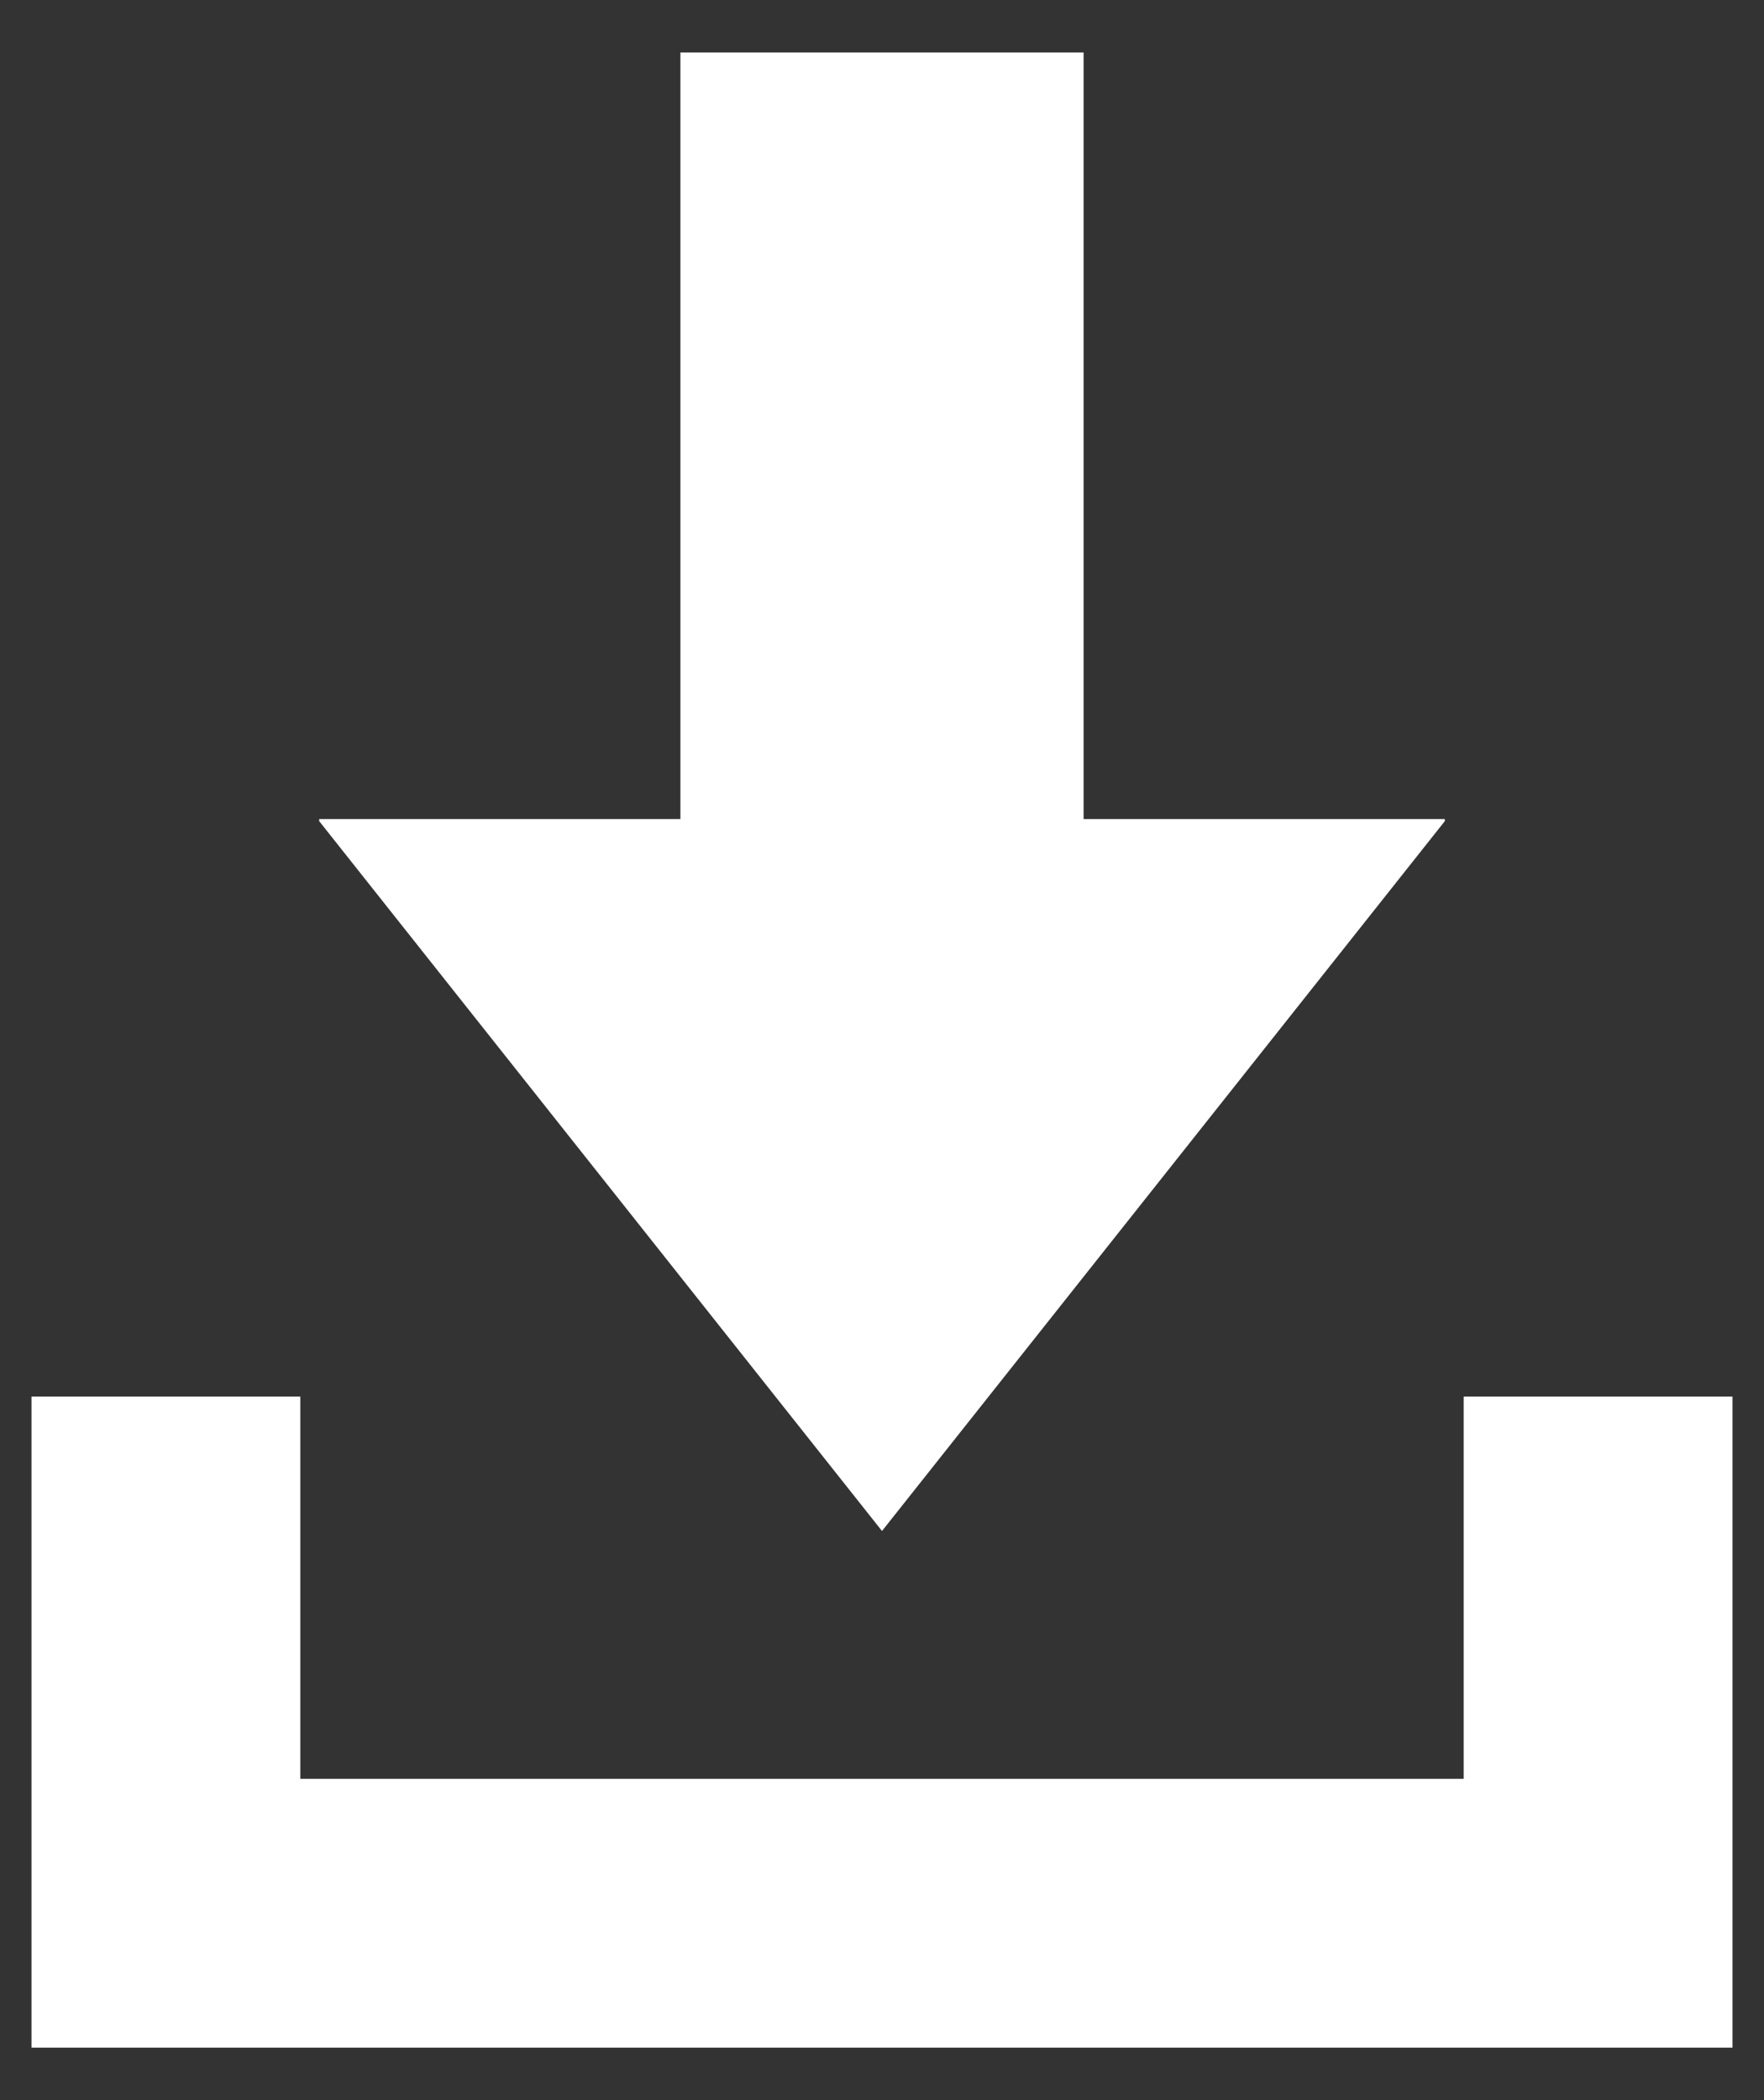 <?xml version="1.0" encoding="UTF-8"?>
<svg xmlns="http://www.w3.org/2000/svg" width="21" height="25" viewBox="0 0 21 25" fill="none">
  <rect x="0" y="0" width="21" height="25" fill="#333333" stroke="none"/>
  <path d="M10.5 18.225L17.2 9.775V9.75H12.9V0.625H8.1V9.75H3.8V9.775L10.5 18.225Z" fill="white"></path>
  <path d="M17.425 16.625V21.175H3.575V16.625H0.375V24.375H20.625V16.625H17.425Z" fill="white"></path>
</svg>
